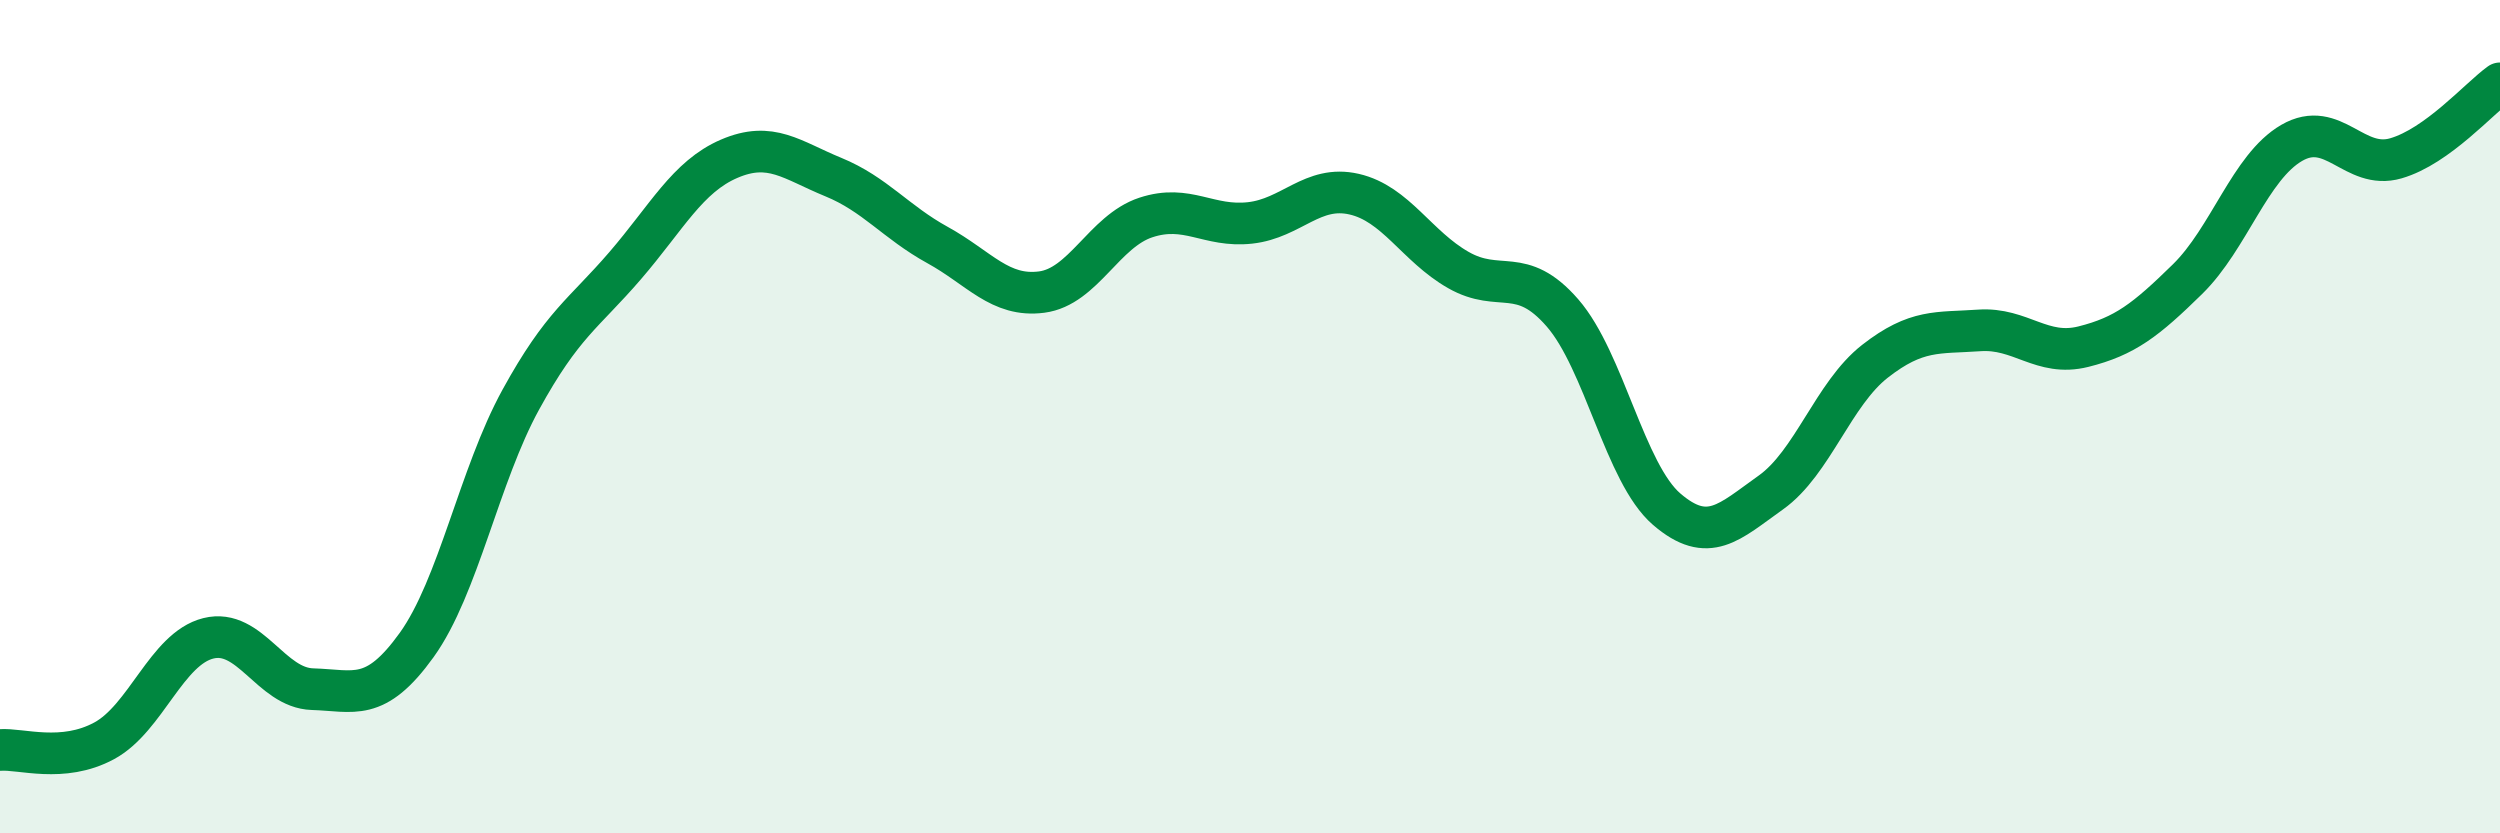 
    <svg width="60" height="20" viewBox="0 0 60 20" xmlns="http://www.w3.org/2000/svg">
      <path
        d="M 0,18 C 0.5,17.96 1.5,18.32 2.5,17.78 C 3.5,17.24 4,15.57 5,15.32 C 6,15.07 6.5,16.51 7.5,16.54 C 8.5,16.57 9,16.87 10,15.48 C 11,14.09 11.5,11.41 12.5,9.59 C 13.5,7.77 14,7.54 15,6.38 C 16,5.22 16.5,4.24 17.5,3.81 C 18.5,3.38 19,3.84 20,4.25 C 21,4.66 21.5,5.33 22.5,5.88 C 23.5,6.43 24,7.14 25,7.01 C 26,6.88 26.5,5.55 27.5,5.22 C 28.5,4.89 29,5.46 30,5.35 C 31,5.24 31.5,4.43 32.5,4.66 C 33.5,4.89 34,5.91 35,6.48 C 36,7.05 36.5,6.36 37.5,7.51 C 38.5,8.66 39,11.36 40,12.22 C 41,13.08 41.5,12.53 42.5,11.82 C 43.5,11.11 44,9.45 45,8.67 C 46,7.89 46.5,8 47.5,7.93 C 48.5,7.86 49,8.57 50,8.32 C 51,8.07 51.5,7.68 52.5,6.7 C 53.5,5.72 54,4.01 55,3.43 C 56,2.85 56.5,4.09 57.5,3.8 C 58.5,3.51 59.5,2.36 60,2L60 20L0 20Z"
        fill="#008740"
        opacity="0.1"
        stroke-linecap="round"
        stroke-linejoin="round"
      />
      <path
        d="M 0,18 C 0.5,17.96 1.5,18.32 2.5,17.78 C 3.5,17.24 4,15.57 5,15.32 C 6,15.07 6.5,16.51 7.5,16.54 C 8.5,16.57 9,16.87 10,15.48 C 11,14.09 11.5,11.41 12.5,9.59 C 13.5,7.77 14,7.54 15,6.38 C 16,5.22 16.5,4.24 17.5,3.81 C 18.5,3.38 19,3.84 20,4.25 C 21,4.66 21.5,5.33 22.5,5.88 C 23.5,6.43 24,7.14 25,7.01 C 26,6.88 26.5,5.55 27.5,5.22 C 28.5,4.89 29,5.46 30,5.35 C 31,5.24 31.5,4.43 32.5,4.66 C 33.5,4.89 34,5.91 35,6.48 C 36,7.05 36.5,6.36 37.5,7.51 C 38.5,8.66 39,11.36 40,12.22 C 41,13.08 41.5,12.53 42.5,11.82 C 43.5,11.11 44,9.45 45,8.67 C 46,7.89 46.5,8 47.5,7.93 C 48.5,7.86 49,8.57 50,8.32 C 51,8.07 51.5,7.68 52.5,6.7 C 53.5,5.72 54,4.01 55,3.43 C 56,2.85 56.5,4.09 57.5,3.8 C 58.5,3.51 59.5,2.36 60,2"
        stroke="#008740"
        stroke-width="1"
        fill="none"
        stroke-linecap="round"
        stroke-linejoin="round"
      />
    </svg>
  